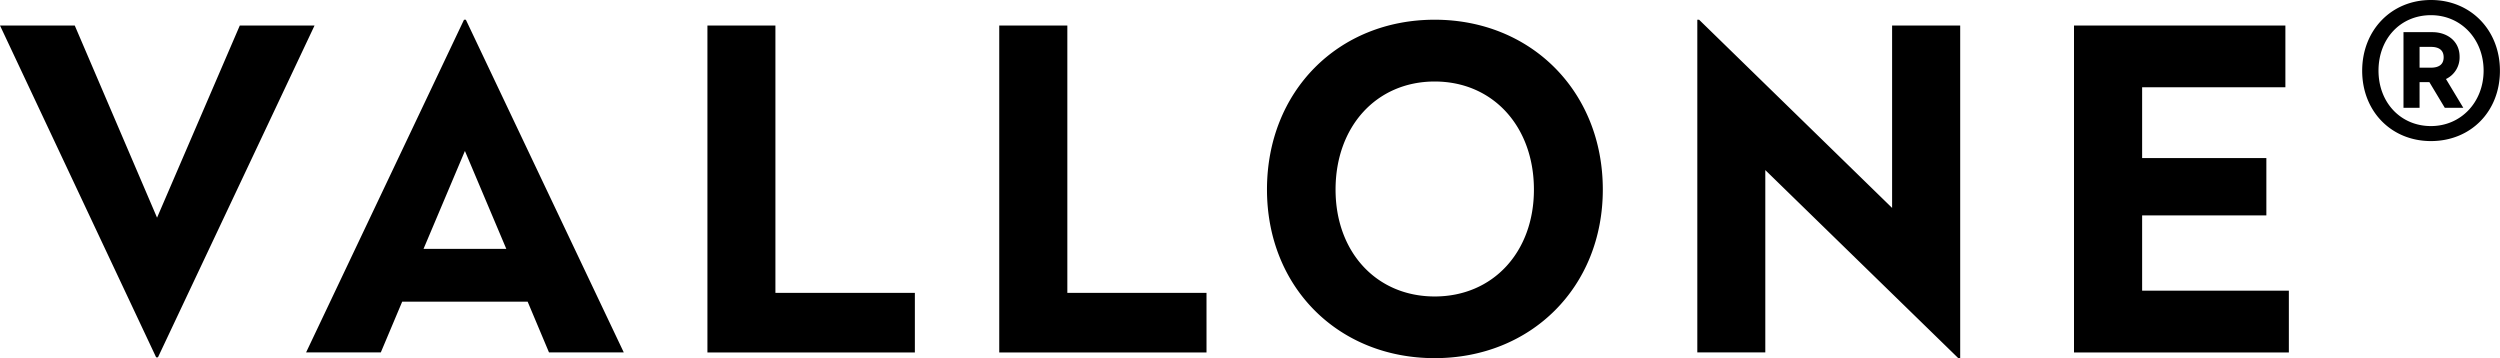 <svg viewBox="0 0 721.42 103.38" xmlns="http://www.w3.org/2000/svg" id="v-logo--small">
  <g data-sanitized-data-name="Ebene 2" data-name="Ebene 2">
    <g data-sanitized-data-name="Ebene 1" data-name="Ebene 1">
      <path d="M90.77,7.36H69.2L45.32,62.81,21.57,7.36H0l45.06,95.76h.52L90.77,7.36Zm43.65-1.67h-.52l-45.57,96h21.56l6.17-14.64h36.2l6.16,14.64H180l-45.57-96Zm-.26,37.87L146.1,71.81H122.22l11.94-28.25Zm89.6-36.2H204.14v94.35H264V84.52H223.76V7.36Zm84.22,0H288.35v94.35h59.81V84.52H308V7.36ZM414,5.69c-27.86,0-48.39,20.66-48.39,49,0,28.13,20.53,48.66,48.39,48.66s48.52-20.53,48.52-48.66c0-28.37-20.78-49-48.52-49Zm0,17.83c16.83,0,28.64,13,28.64,31.2,0,18-11.81,30.83-28.64,30.83S385.4,72.7,385.4,54.72c0-18.23,11.81-31.2,28.63-31.2ZM565.65,7.36H546V60L490.3,5.69h-.51v96h19.62V49.08l55.72,54.3h.52v-96Zm93.84,0h-61v94.35h62V83.88H618.15V62.16H654V45.62H618.15V25.19h41.34V7.36Zm42-7.36c-11.46,0-19.84,8.76-19.84,20.42s8.38,20.29,19.84,20.29,19.91-8.5,19.91-20.29S712.91,0,701.51,0Zm0,4.38c8.76,0,15.2,7,15.2,16s-6.44,16-15.2,16-15.13-6.82-15.13-16,6.31-16,15.13-16Zm-7.92,4.9V31.11h4.64V23.7h2.83l4.45,7.41h5.34l-5-8.31a6.9,6.9,0,0,0,3.93-6.44c0-4.51-3.6-7.08-7.86-7.08Zm7.92,4.25c2.26,0,3.67.9,3.67,3s-1.41,3-3.67,3h-3.28V13.53Z"></path>
    </g>
  </g>
</svg>